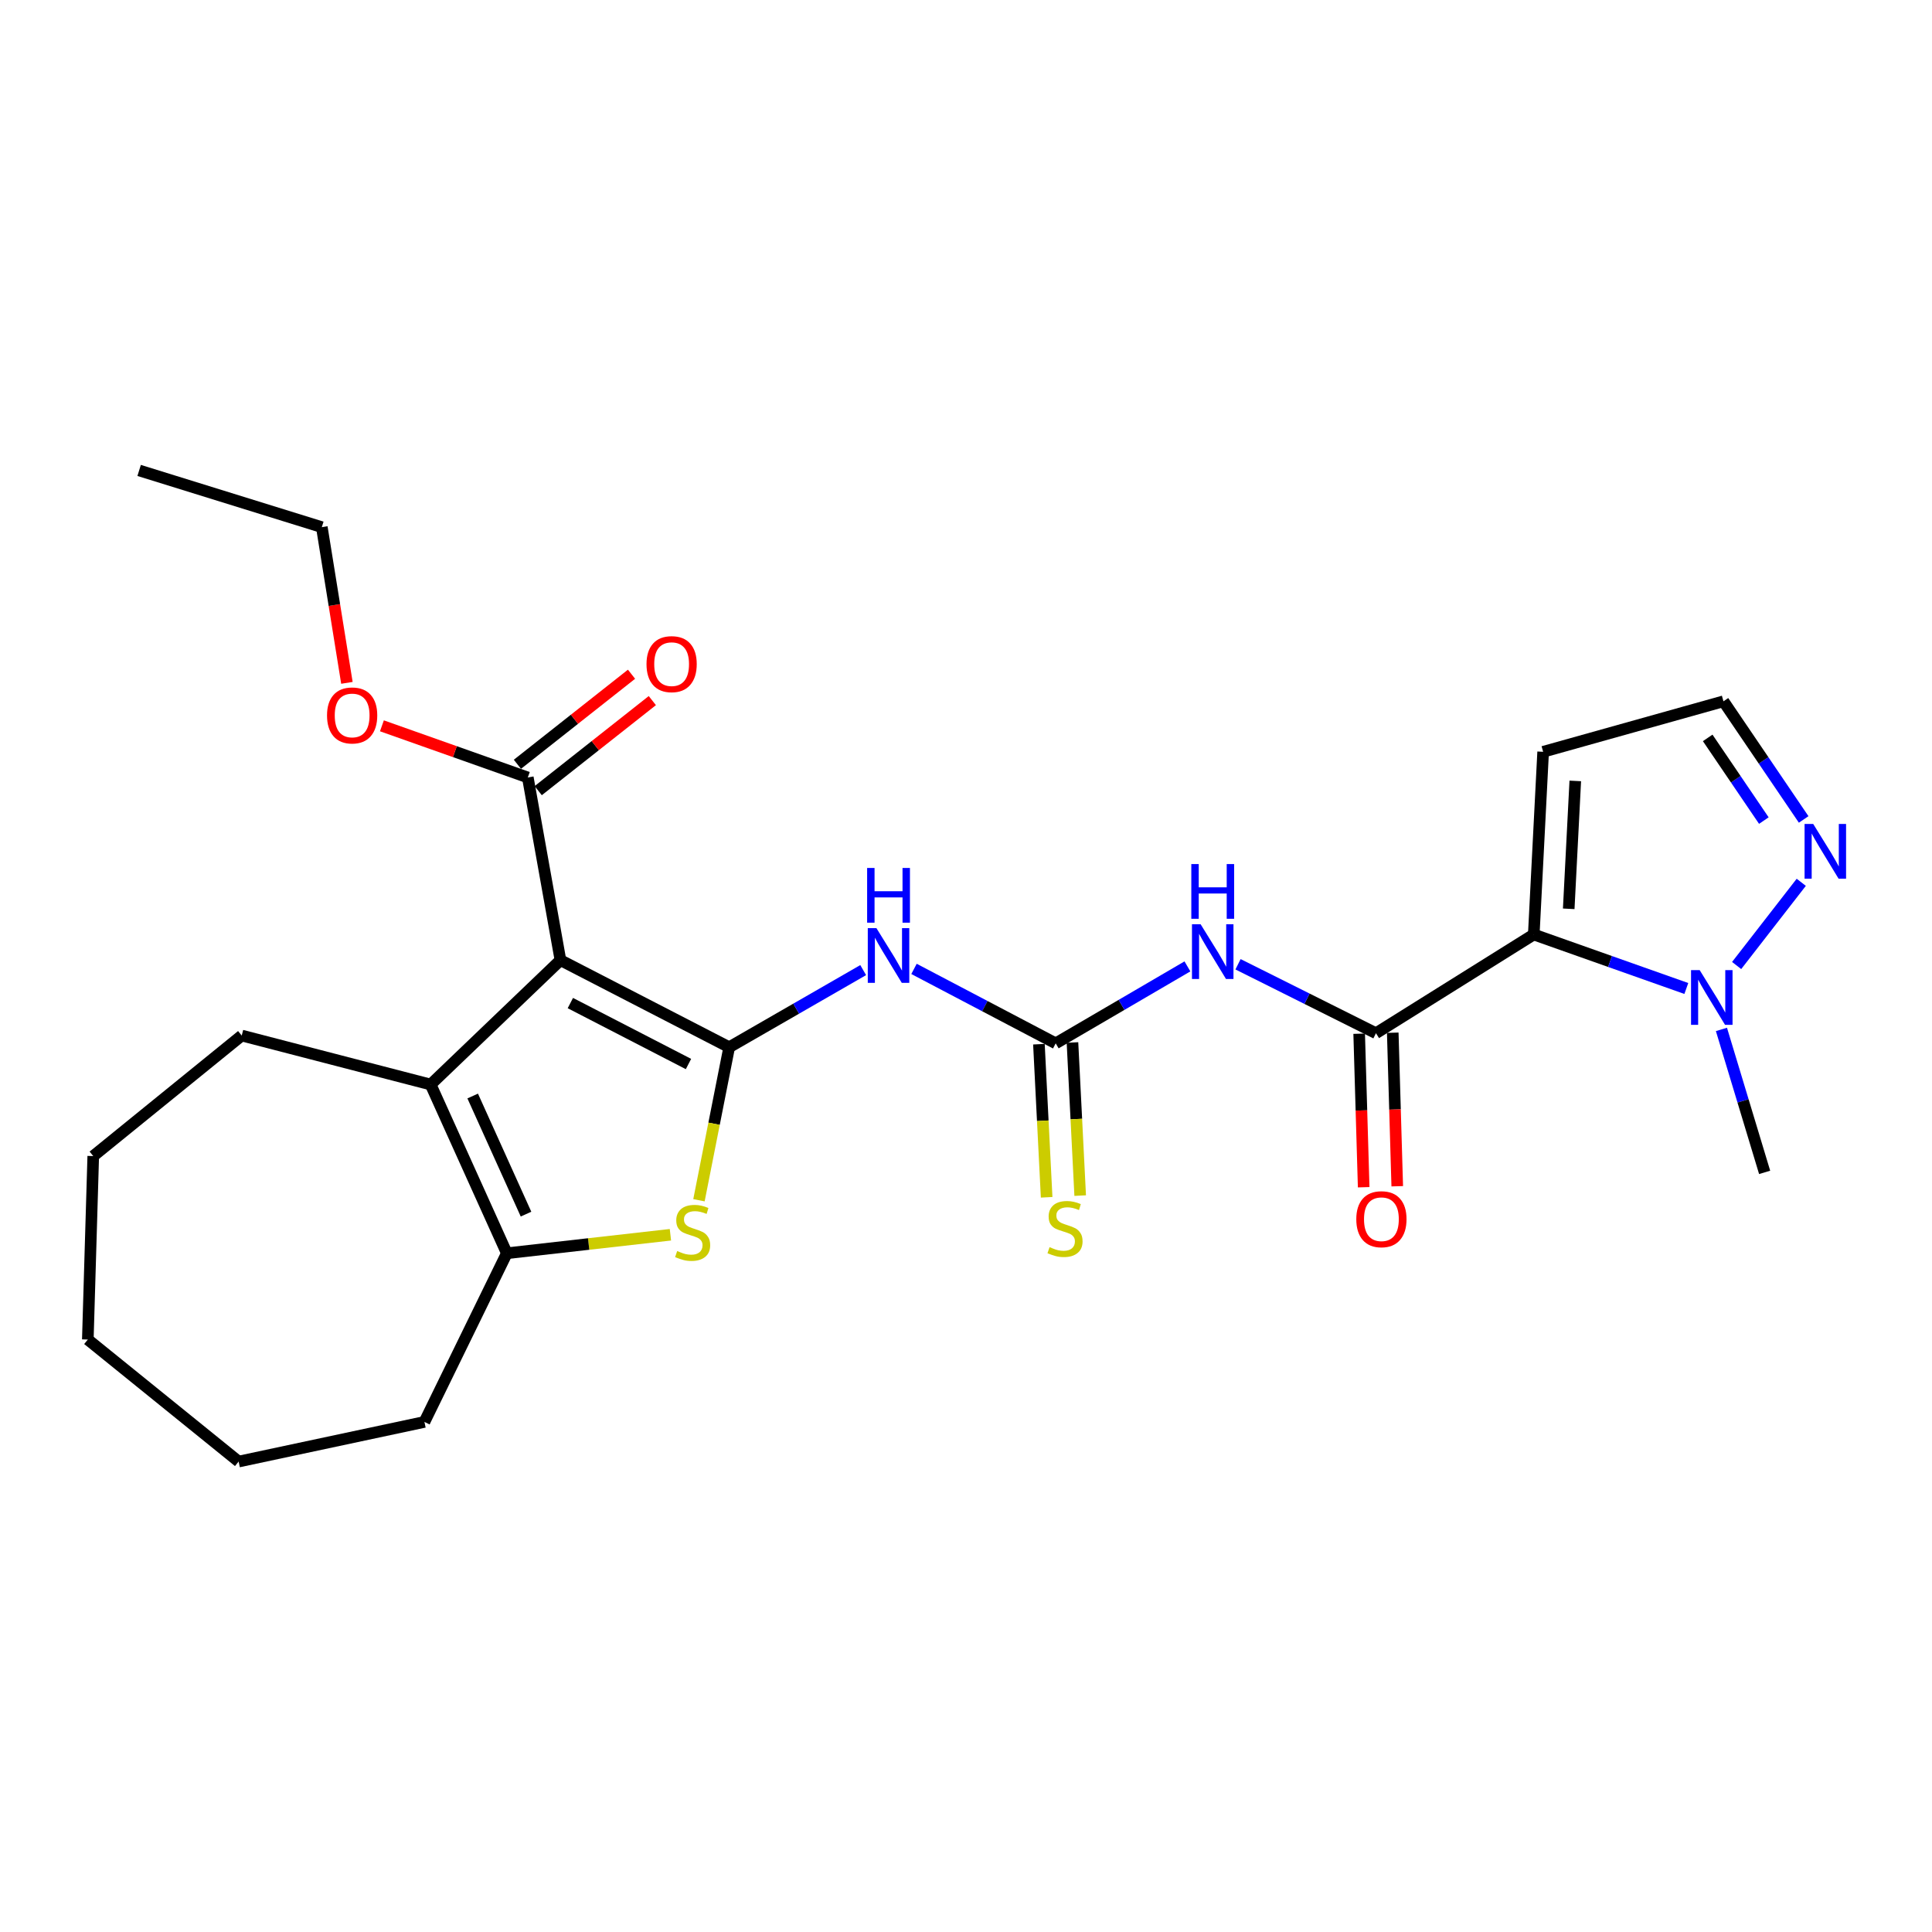 <?xml version='1.0' encoding='iso-8859-1'?>
<svg version='1.1' baseProfile='full'
              xmlns='http://www.w3.org/2000/svg'
                      xmlns:rdkit='http://www.rdkit.org/xml'
                      xmlns:xlink='http://www.w3.org/1999/xlink'
                  xml:space='preserve'
width='1000px' height='1000px' viewBox='0 0 1000 1000'>
<!-- END OF HEADER -->
<rect style='opacity:1.0;fill:#FFFFFF;stroke:none' width='1000' height='1000' x='0' y='0'> </rect>
<path class='bond-0' d='M 377.429,542.044 L 290.087,496.977' style='fill:none;fill-rule:evenodd;stroke:#000000;stroke-width:6px;stroke-linecap:butt;stroke-linejoin:miter;stroke-opacity:1' />
<path class='bond-0' d='M 356.356,550.734 L 295.216,519.187' style='fill:none;fill-rule:evenodd;stroke:#000000;stroke-width:6px;stroke-linecap:butt;stroke-linejoin:miter;stroke-opacity:1' />
<path class='bond-2' d='M 377.429,542.044 L 369.605,581.646' style='fill:none;fill-rule:evenodd;stroke:#000000;stroke-width:6px;stroke-linecap:butt;stroke-linejoin:miter;stroke-opacity:1' />
<path class='bond-2' d='M 369.605,581.646 L 361.78,621.248' style='fill:none;fill-rule:evenodd;stroke:#CCCC00;stroke-width:6px;stroke-linecap:butt;stroke-linejoin:miter;stroke-opacity:1' />
<path class='bond-4' d='M 377.429,542.044 L 412.107,522.083' style='fill:none;fill-rule:evenodd;stroke:#000000;stroke-width:6px;stroke-linecap:butt;stroke-linejoin:miter;stroke-opacity:1' />
<path class='bond-4' d='M 412.107,522.083 L 446.785,502.123' style='fill:none;fill-rule:evenodd;stroke:#0000FF;stroke-width:6px;stroke-linecap:butt;stroke-linejoin:miter;stroke-opacity:1' />
<path class='bond-3' d='M 290.087,496.977 L 222.902,561.351' style='fill:none;fill-rule:evenodd;stroke:#000000;stroke-width:6px;stroke-linecap:butt;stroke-linejoin:miter;stroke-opacity:1' />
<path class='bond-10' d='M 290.087,496.977 L 273.194,402.42' style='fill:none;fill-rule:evenodd;stroke:#000000;stroke-width:6px;stroke-linecap:butt;stroke-linejoin:miter;stroke-opacity:1' />
<path class='bond-1' d='M 793.877,483.696 L 712.195,534.79' style='fill:none;fill-rule:evenodd;stroke:#000000;stroke-width:6px;stroke-linecap:butt;stroke-linejoin:miter;stroke-opacity:1' />
<path class='bond-9' d='M 793.877,483.696 L 833.357,497.667' style='fill:none;fill-rule:evenodd;stroke:#000000;stroke-width:6px;stroke-linecap:butt;stroke-linejoin:miter;stroke-opacity:1' />
<path class='bond-9' d='M 833.357,497.667 L 872.837,511.638' style='fill:none;fill-rule:evenodd;stroke:#0000FF;stroke-width:6px;stroke-linecap:butt;stroke-linejoin:miter;stroke-opacity:1' />
<path class='bond-12' d='M 793.877,483.696 L 798.726,389.129' style='fill:none;fill-rule:evenodd;stroke:#000000;stroke-width:6px;stroke-linecap:butt;stroke-linejoin:miter;stroke-opacity:1' />
<path class='bond-12' d='M 811.967,470.401 L 815.361,404.205' style='fill:none;fill-rule:evenodd;stroke:#000000;stroke-width:6px;stroke-linecap:butt;stroke-linejoin:miter;stroke-opacity:1' />
<path class='bond-8' d='M 347.008,639.109 L 304.673,643.896' style='fill:none;fill-rule:evenodd;stroke:#CCCC00;stroke-width:6px;stroke-linecap:butt;stroke-linejoin:miter;stroke-opacity:1' />
<path class='bond-8' d='M 304.673,643.896 L 262.338,648.684' style='fill:none;fill-rule:evenodd;stroke:#000000;stroke-width:6px;stroke-linecap:butt;stroke-linejoin:miter;stroke-opacity:1' />
<path class='bond-18' d='M 222.902,561.351 L 125.118,535.997' style='fill:none;fill-rule:evenodd;stroke:#000000;stroke-width:6px;stroke-linecap:butt;stroke-linejoin:miter;stroke-opacity:1' />
<path class='bond-26' d='M 222.902,561.351 L 262.338,648.684' style='fill:none;fill-rule:evenodd;stroke:#000000;stroke-width:6px;stroke-linecap:butt;stroke-linejoin:miter;stroke-opacity:1' />
<path class='bond-26' d='M 244.662,567.296 L 272.267,628.429' style='fill:none;fill-rule:evenodd;stroke:#000000;stroke-width:6px;stroke-linecap:butt;stroke-linejoin:miter;stroke-opacity:1' />
<path class='bond-6' d='M 473.087,501.499 L 509.756,520.767' style='fill:none;fill-rule:evenodd;stroke:#0000FF;stroke-width:6px;stroke-linecap:butt;stroke-linejoin:miter;stroke-opacity:1' />
<path class='bond-6' d='M 509.756,520.767 L 546.425,540.035' style='fill:none;fill-rule:evenodd;stroke:#000000;stroke-width:6px;stroke-linecap:butt;stroke-linejoin:miter;stroke-opacity:1' />
<path class='bond-5' d='M 712.195,534.79 L 676.499,516.946' style='fill:none;fill-rule:evenodd;stroke:#000000;stroke-width:6px;stroke-linecap:butt;stroke-linejoin:miter;stroke-opacity:1' />
<path class='bond-5' d='M 676.499,516.946 L 640.803,499.103' style='fill:none;fill-rule:evenodd;stroke:#0000FF;stroke-width:6px;stroke-linecap:butt;stroke-linejoin:miter;stroke-opacity:1' />
<path class='bond-15' d='M 703.506,535.045 L 704.671,574.777' style='fill:none;fill-rule:evenodd;stroke:#000000;stroke-width:6px;stroke-linecap:butt;stroke-linejoin:miter;stroke-opacity:1' />
<path class='bond-15' d='M 704.671,574.777 L 705.836,614.509' style='fill:none;fill-rule:evenodd;stroke:#FF0000;stroke-width:6px;stroke-linecap:butt;stroke-linejoin:miter;stroke-opacity:1' />
<path class='bond-15' d='M 720.884,534.535 L 722.049,574.267' style='fill:none;fill-rule:evenodd;stroke:#000000;stroke-width:6px;stroke-linecap:butt;stroke-linejoin:miter;stroke-opacity:1' />
<path class='bond-15' d='M 722.049,574.267 L 723.214,613.999' style='fill:none;fill-rule:evenodd;stroke:#FF0000;stroke-width:6px;stroke-linecap:butt;stroke-linejoin:miter;stroke-opacity:1' />
<path class='bond-7' d='M 546.425,540.035 L 580.517,520.119' style='fill:none;fill-rule:evenodd;stroke:#000000;stroke-width:6px;stroke-linecap:butt;stroke-linejoin:miter;stroke-opacity:1' />
<path class='bond-7' d='M 580.517,520.119 L 614.609,500.202' style='fill:none;fill-rule:evenodd;stroke:#0000FF;stroke-width:6px;stroke-linecap:butt;stroke-linejoin:miter;stroke-opacity:1' />
<path class='bond-13' d='M 537.743,540.473 L 539.742,580.096' style='fill:none;fill-rule:evenodd;stroke:#000000;stroke-width:6px;stroke-linecap:butt;stroke-linejoin:miter;stroke-opacity:1' />
<path class='bond-13' d='M 539.742,580.096 L 541.74,619.72' style='fill:none;fill-rule:evenodd;stroke:#CCCC00;stroke-width:6px;stroke-linecap:butt;stroke-linejoin:miter;stroke-opacity:1' />
<path class='bond-13' d='M 555.107,539.597 L 557.105,579.221' style='fill:none;fill-rule:evenodd;stroke:#000000;stroke-width:6px;stroke-linecap:butt;stroke-linejoin:miter;stroke-opacity:1' />
<path class='bond-13' d='M 557.105,579.221 L 559.103,618.844' style='fill:none;fill-rule:evenodd;stroke:#CCCC00;stroke-width:6px;stroke-linecap:butt;stroke-linejoin:miter;stroke-opacity:1' />
<path class='bond-19' d='M 262.338,648.684 L 219.685,735.988' style='fill:none;fill-rule:evenodd;stroke:#000000;stroke-width:6px;stroke-linecap:butt;stroke-linejoin:miter;stroke-opacity:1' />
<path class='bond-11' d='M 898.879,499.749 L 932.332,456.679' style='fill:none;fill-rule:evenodd;stroke:#0000FF;stroke-width:6px;stroke-linecap:butt;stroke-linejoin:miter;stroke-opacity:1' />
<path class='bond-20' d='M 891.013,532.828 L 902.193,569.826' style='fill:none;fill-rule:evenodd;stroke:#0000FF;stroke-width:6px;stroke-linecap:butt;stroke-linejoin:miter;stroke-opacity:1' />
<path class='bond-20' d='M 902.193,569.826 L 913.373,606.824' style='fill:none;fill-rule:evenodd;stroke:#000000;stroke-width:6px;stroke-linecap:butt;stroke-linejoin:miter;stroke-opacity:1' />
<path class='bond-16' d='M 278.579,409.243 L 308.113,385.937' style='fill:none;fill-rule:evenodd;stroke:#000000;stroke-width:6px;stroke-linecap:butt;stroke-linejoin:miter;stroke-opacity:1' />
<path class='bond-16' d='M 308.113,385.937 L 337.647,362.63' style='fill:none;fill-rule:evenodd;stroke:#FF0000;stroke-width:6px;stroke-linecap:butt;stroke-linejoin:miter;stroke-opacity:1' />
<path class='bond-16' d='M 267.809,395.596 L 297.343,372.289' style='fill:none;fill-rule:evenodd;stroke:#000000;stroke-width:6px;stroke-linecap:butt;stroke-linejoin:miter;stroke-opacity:1' />
<path class='bond-16' d='M 297.343,372.289 L 326.877,348.982' style='fill:none;fill-rule:evenodd;stroke:#FF0000;stroke-width:6px;stroke-linecap:butt;stroke-linejoin:miter;stroke-opacity:1' />
<path class='bond-17' d='M 273.194,402.42 L 235.437,389.052' style='fill:none;fill-rule:evenodd;stroke:#000000;stroke-width:6px;stroke-linecap:butt;stroke-linejoin:miter;stroke-opacity:1' />
<path class='bond-17' d='M 235.437,389.052 L 197.68,375.684' style='fill:none;fill-rule:evenodd;stroke:#FF0000;stroke-width:6px;stroke-linecap:butt;stroke-linejoin:miter;stroke-opacity:1' />
<path class='bond-28' d='M 933.575,424.142 L 912.816,393.567' style='fill:none;fill-rule:evenodd;stroke:#0000FF;stroke-width:6px;stroke-linecap:butt;stroke-linejoin:miter;stroke-opacity:1' />
<path class='bond-28' d='M 912.816,393.567 L 892.057,362.993' style='fill:none;fill-rule:evenodd;stroke:#000000;stroke-width:6px;stroke-linecap:butt;stroke-linejoin:miter;stroke-opacity:1' />
<path class='bond-28' d='M 912.964,424.735 L 898.433,403.333' style='fill:none;fill-rule:evenodd;stroke:#0000FF;stroke-width:6px;stroke-linecap:butt;stroke-linejoin:miter;stroke-opacity:1' />
<path class='bond-28' d='M 898.433,403.333 L 883.901,381.931' style='fill:none;fill-rule:evenodd;stroke:#000000;stroke-width:6px;stroke-linecap:butt;stroke-linejoin:miter;stroke-opacity:1' />
<path class='bond-14' d='M 798.726,389.129 L 892.057,362.993' style='fill:none;fill-rule:evenodd;stroke:#000000;stroke-width:6px;stroke-linecap:butt;stroke-linejoin:miter;stroke-opacity:1' />
<path class='bond-21' d='M 179.563,353.442 L 173.068,313.146' style='fill:none;fill-rule:evenodd;stroke:#FF0000;stroke-width:6px;stroke-linecap:butt;stroke-linejoin:miter;stroke-opacity:1' />
<path class='bond-21' d='M 173.068,313.146 L 166.573,272.85' style='fill:none;fill-rule:evenodd;stroke:#000000;stroke-width:6px;stroke-linecap:butt;stroke-linejoin:miter;stroke-opacity:1' />
<path class='bond-22' d='M 125.118,535.997 L 48.265,598.382' style='fill:none;fill-rule:evenodd;stroke:#000000;stroke-width:6px;stroke-linecap:butt;stroke-linejoin:miter;stroke-opacity:1' />
<path class='bond-23' d='M 219.685,735.988 L 123.515,756.503' style='fill:none;fill-rule:evenodd;stroke:#000000;stroke-width:6px;stroke-linecap:butt;stroke-linejoin:miter;stroke-opacity:1' />
<path class='bond-24' d='M 166.573,272.85 L 72.016,243.497' style='fill:none;fill-rule:evenodd;stroke:#000000;stroke-width:6px;stroke-linecap:butt;stroke-linejoin:miter;stroke-opacity:1' />
<path class='bond-27' d='M 48.265,598.382 L 45.455,693.345' style='fill:none;fill-rule:evenodd;stroke:#000000;stroke-width:6px;stroke-linecap:butt;stroke-linejoin:miter;stroke-opacity:1' />
<path class='bond-25' d='M 123.515,756.503 L 45.455,693.345' style='fill:none;fill-rule:evenodd;stroke:#000000;stroke-width:6px;stroke-linecap:butt;stroke-linejoin:miter;stroke-opacity:1' />
<path  class='atom-3' d='M 350.508 647.528
Q 350.828 647.648, 352.148 648.208
Q 353.468 648.768, 354.908 649.128
Q 356.388 649.448, 357.828 649.448
Q 360.508 649.448, 362.068 648.168
Q 363.628 646.848, 363.628 644.568
Q 363.628 643.008, 362.828 642.048
Q 362.068 641.088, 360.868 640.568
Q 359.668 640.048, 357.668 639.448
Q 355.148 638.688, 353.628 637.968
Q 352.148 637.248, 351.068 635.728
Q 350.028 634.208, 350.028 631.648
Q 350.028 628.088, 352.428 625.888
Q 354.868 623.688, 359.668 623.688
Q 362.948 623.688, 366.668 625.248
L 365.748 628.328
Q 362.348 626.928, 359.788 626.928
Q 357.028 626.928, 355.508 628.088
Q 353.988 629.208, 354.028 631.168
Q 354.028 632.688, 354.788 633.608
Q 355.588 634.528, 356.708 635.048
Q 357.868 635.568, 359.788 636.168
Q 362.348 636.968, 363.868 637.768
Q 365.388 638.568, 366.468 640.208
Q 367.588 641.808, 367.588 644.568
Q 367.588 648.488, 364.948 650.608
Q 362.348 652.688, 357.988 652.688
Q 355.468 652.688, 353.548 652.128
Q 351.668 651.608, 349.428 650.688
L 350.508 647.528
' fill='#CCCC00'/>
<path  class='atom-5' d='M 453.644 480.412
L 462.924 495.412
Q 463.844 496.892, 465.324 499.572
Q 466.804 502.252, 466.884 502.412
L 466.884 480.412
L 470.644 480.412
L 470.644 508.732
L 466.764 508.732
L 456.804 492.332
Q 455.644 490.412, 454.404 488.212
Q 453.204 486.012, 452.844 485.332
L 452.844 508.732
L 449.164 508.732
L 449.164 480.412
L 453.644 480.412
' fill='#0000FF'/>
<path  class='atom-5' d='M 448.824 449.26
L 452.664 449.26
L 452.664 461.3
L 467.144 461.3
L 467.144 449.26
L 470.984 449.26
L 470.984 477.58
L 467.144 477.58
L 467.144 464.5
L 452.664 464.5
L 452.664 477.58
L 448.824 477.58
L 448.824 449.26
' fill='#0000FF'/>
<path  class='atom-8' d='M 621.442 478.393
L 630.722 493.393
Q 631.642 494.873, 633.122 497.553
Q 634.602 500.233, 634.682 500.393
L 634.682 478.393
L 638.442 478.393
L 638.442 506.713
L 634.562 506.713
L 624.602 490.313
Q 623.442 488.393, 622.202 486.193
Q 621.002 483.993, 620.642 483.313
L 620.642 506.713
L 616.962 506.713
L 616.962 478.393
L 621.442 478.393
' fill='#0000FF'/>
<path  class='atom-8' d='M 616.622 447.241
L 620.462 447.241
L 620.462 459.281
L 634.942 459.281
L 634.942 447.241
L 638.782 447.241
L 638.782 475.561
L 634.942 475.561
L 634.942 462.481
L 620.462 462.481
L 620.462 475.561
L 616.622 475.561
L 616.622 447.241
' fill='#0000FF'/>
<path  class='atom-10' d='M 879.76 502.144
L 889.04 517.144
Q 889.96 518.624, 891.44 521.304
Q 892.92 523.984, 893 524.144
L 893 502.144
L 896.76 502.144
L 896.76 530.464
L 892.88 530.464
L 882.92 514.064
Q 881.76 512.144, 880.52 509.944
Q 879.32 507.744, 878.96 507.064
L 878.96 530.464
L 875.28 530.464
L 875.28 502.144
L 879.76 502.144
' fill='#0000FF'/>
<path  class='atom-12' d='M 938.523 426.488
L 947.803 441.488
Q 948.723 442.968, 950.203 445.648
Q 951.683 448.328, 951.763 448.488
L 951.763 426.488
L 955.523 426.488
L 955.523 454.808
L 951.643 454.808
L 941.683 438.408
Q 940.523 436.488, 939.283 434.288
Q 938.083 432.088, 937.723 431.408
L 937.723 454.808
L 934.043 454.808
L 934.043 426.488
L 938.523 426.488
' fill='#0000FF'/>
<path  class='atom-14' d='M 543.254 645.519
Q 543.574 645.639, 544.894 646.199
Q 546.214 646.759, 547.654 647.119
Q 549.134 647.439, 550.574 647.439
Q 553.254 647.439, 554.814 646.159
Q 556.374 644.839, 556.374 642.559
Q 556.374 640.999, 555.574 640.039
Q 554.814 639.079, 553.614 638.559
Q 552.414 638.039, 550.414 637.439
Q 547.894 636.679, 546.374 635.959
Q 544.894 635.239, 543.814 633.719
Q 542.774 632.199, 542.774 629.639
Q 542.774 626.079, 545.174 623.879
Q 547.614 621.679, 552.414 621.679
Q 555.694 621.679, 559.414 623.239
L 558.494 626.319
Q 555.094 624.919, 552.534 624.919
Q 549.774 624.919, 548.254 626.079
Q 546.734 627.199, 546.774 629.159
Q 546.774 630.679, 547.534 631.599
Q 548.334 632.519, 549.454 633.039
Q 550.614 633.559, 552.534 634.159
Q 555.094 634.959, 556.614 635.759
Q 558.134 636.559, 559.214 638.199
Q 560.334 639.799, 560.334 642.559
Q 560.334 646.479, 557.694 648.599
Q 555.094 650.679, 550.734 650.679
Q 548.214 650.679, 546.294 650.119
Q 544.414 649.599, 542.174 648.679
L 543.254 645.519
' fill='#CCCC00'/>
<path  class='atom-16' d='M 702.015 631.06
Q 702.015 624.26, 705.375 620.46
Q 708.735 616.66, 715.015 616.66
Q 721.295 616.66, 724.655 620.46
Q 728.015 624.26, 728.015 631.06
Q 728.015 637.94, 724.615 641.86
Q 721.215 645.74, 715.015 645.74
Q 708.775 645.74, 705.375 641.86
Q 702.015 637.98, 702.015 631.06
M 715.015 642.54
Q 719.335 642.54, 721.655 639.66
Q 724.015 636.74, 724.015 631.06
Q 724.015 625.5, 721.655 622.7
Q 719.335 619.86, 715.015 619.86
Q 710.695 619.86, 708.335 622.66
Q 706.015 625.46, 706.015 631.06
Q 706.015 636.78, 708.335 639.66
Q 710.695 642.54, 715.015 642.54
' fill='#FF0000'/>
<path  class='atom-17' d='M 334.632 343.756
Q 334.632 336.956, 337.992 333.156
Q 341.352 329.356, 347.632 329.356
Q 353.912 329.356, 357.272 333.156
Q 360.632 336.956, 360.632 343.756
Q 360.632 350.636, 357.232 354.556
Q 353.832 358.436, 347.632 358.436
Q 341.392 358.436, 337.992 354.556
Q 334.632 350.676, 334.632 343.756
M 347.632 355.236
Q 351.952 355.236, 354.272 352.356
Q 356.632 349.436, 356.632 343.756
Q 356.632 338.196, 354.272 335.396
Q 351.952 332.556, 347.632 332.556
Q 343.312 332.556, 340.952 335.356
Q 338.632 338.156, 338.632 343.756
Q 338.632 349.476, 340.952 352.356
Q 343.312 355.236, 347.632 355.236
' fill='#FF0000'/>
<path  class='atom-18' d='M 169.268 370.308
Q 169.268 363.508, 172.628 359.708
Q 175.988 355.908, 182.268 355.908
Q 188.548 355.908, 191.908 359.708
Q 195.268 363.508, 195.268 370.308
Q 195.268 377.188, 191.868 381.108
Q 188.468 384.988, 182.268 384.988
Q 176.028 384.988, 172.628 381.108
Q 169.268 377.228, 169.268 370.308
M 182.268 381.788
Q 186.588 381.788, 188.908 378.908
Q 191.268 375.988, 191.268 370.308
Q 191.268 364.748, 188.908 361.948
Q 186.588 359.108, 182.268 359.108
Q 177.948 359.108, 175.588 361.908
Q 173.268 364.708, 173.268 370.308
Q 173.268 376.028, 175.588 378.908
Q 177.948 381.788, 182.268 381.788
' fill='#FF0000'/>
</svg>
